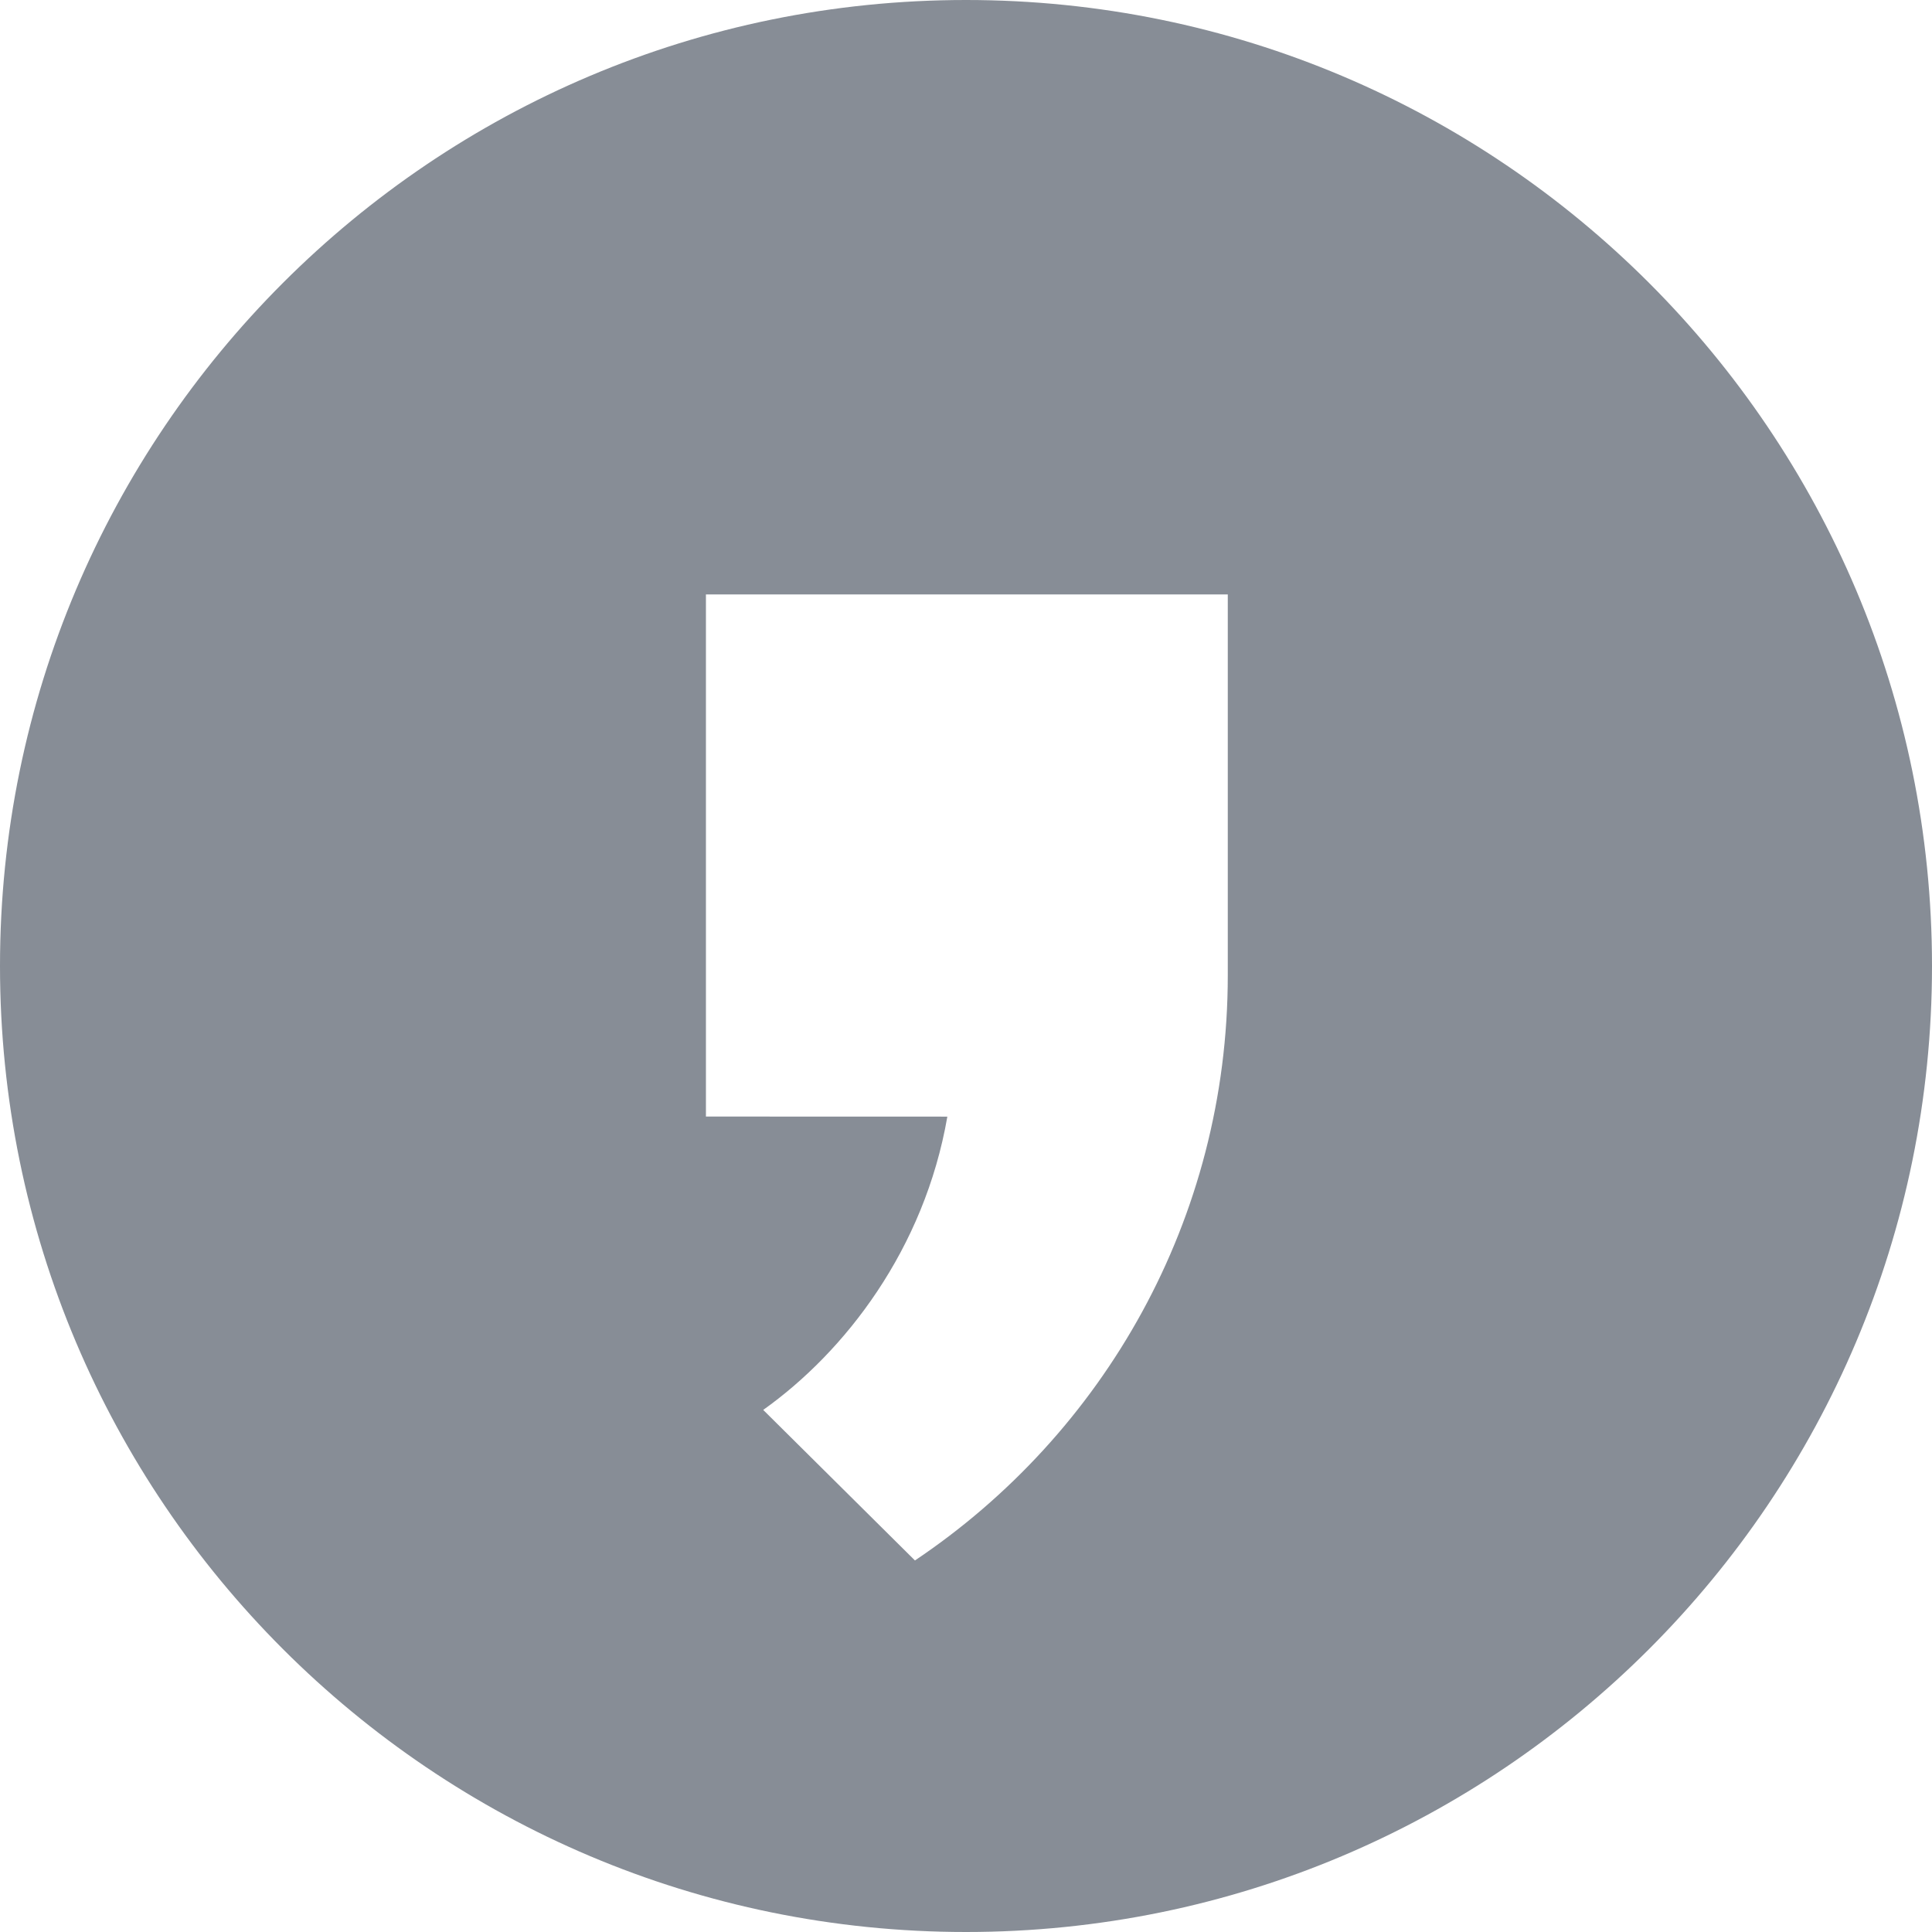 <svg width="26" height="26" viewBox="0 0 26 26" fill="none" xmlns="http://www.w3.org/2000/svg">
<path fill-rule="evenodd" clip-rule="evenodd" d="M13 0C5.82 0 0 5.82 0 13C0 20.18 5.82 26 13 26C20.18 26 26 20.18 26 13C26 5.82 20.18 0 13 0ZM16.523 10.562V13.125C16.523 16.411 14.851 19.297 12.313 21L10.271 18.974C11.37 18.192 12.439 16.815 12.749 15.027L9.5 15.026V8H16.523V10.562Z" fill="#878D96"/>
</svg>
